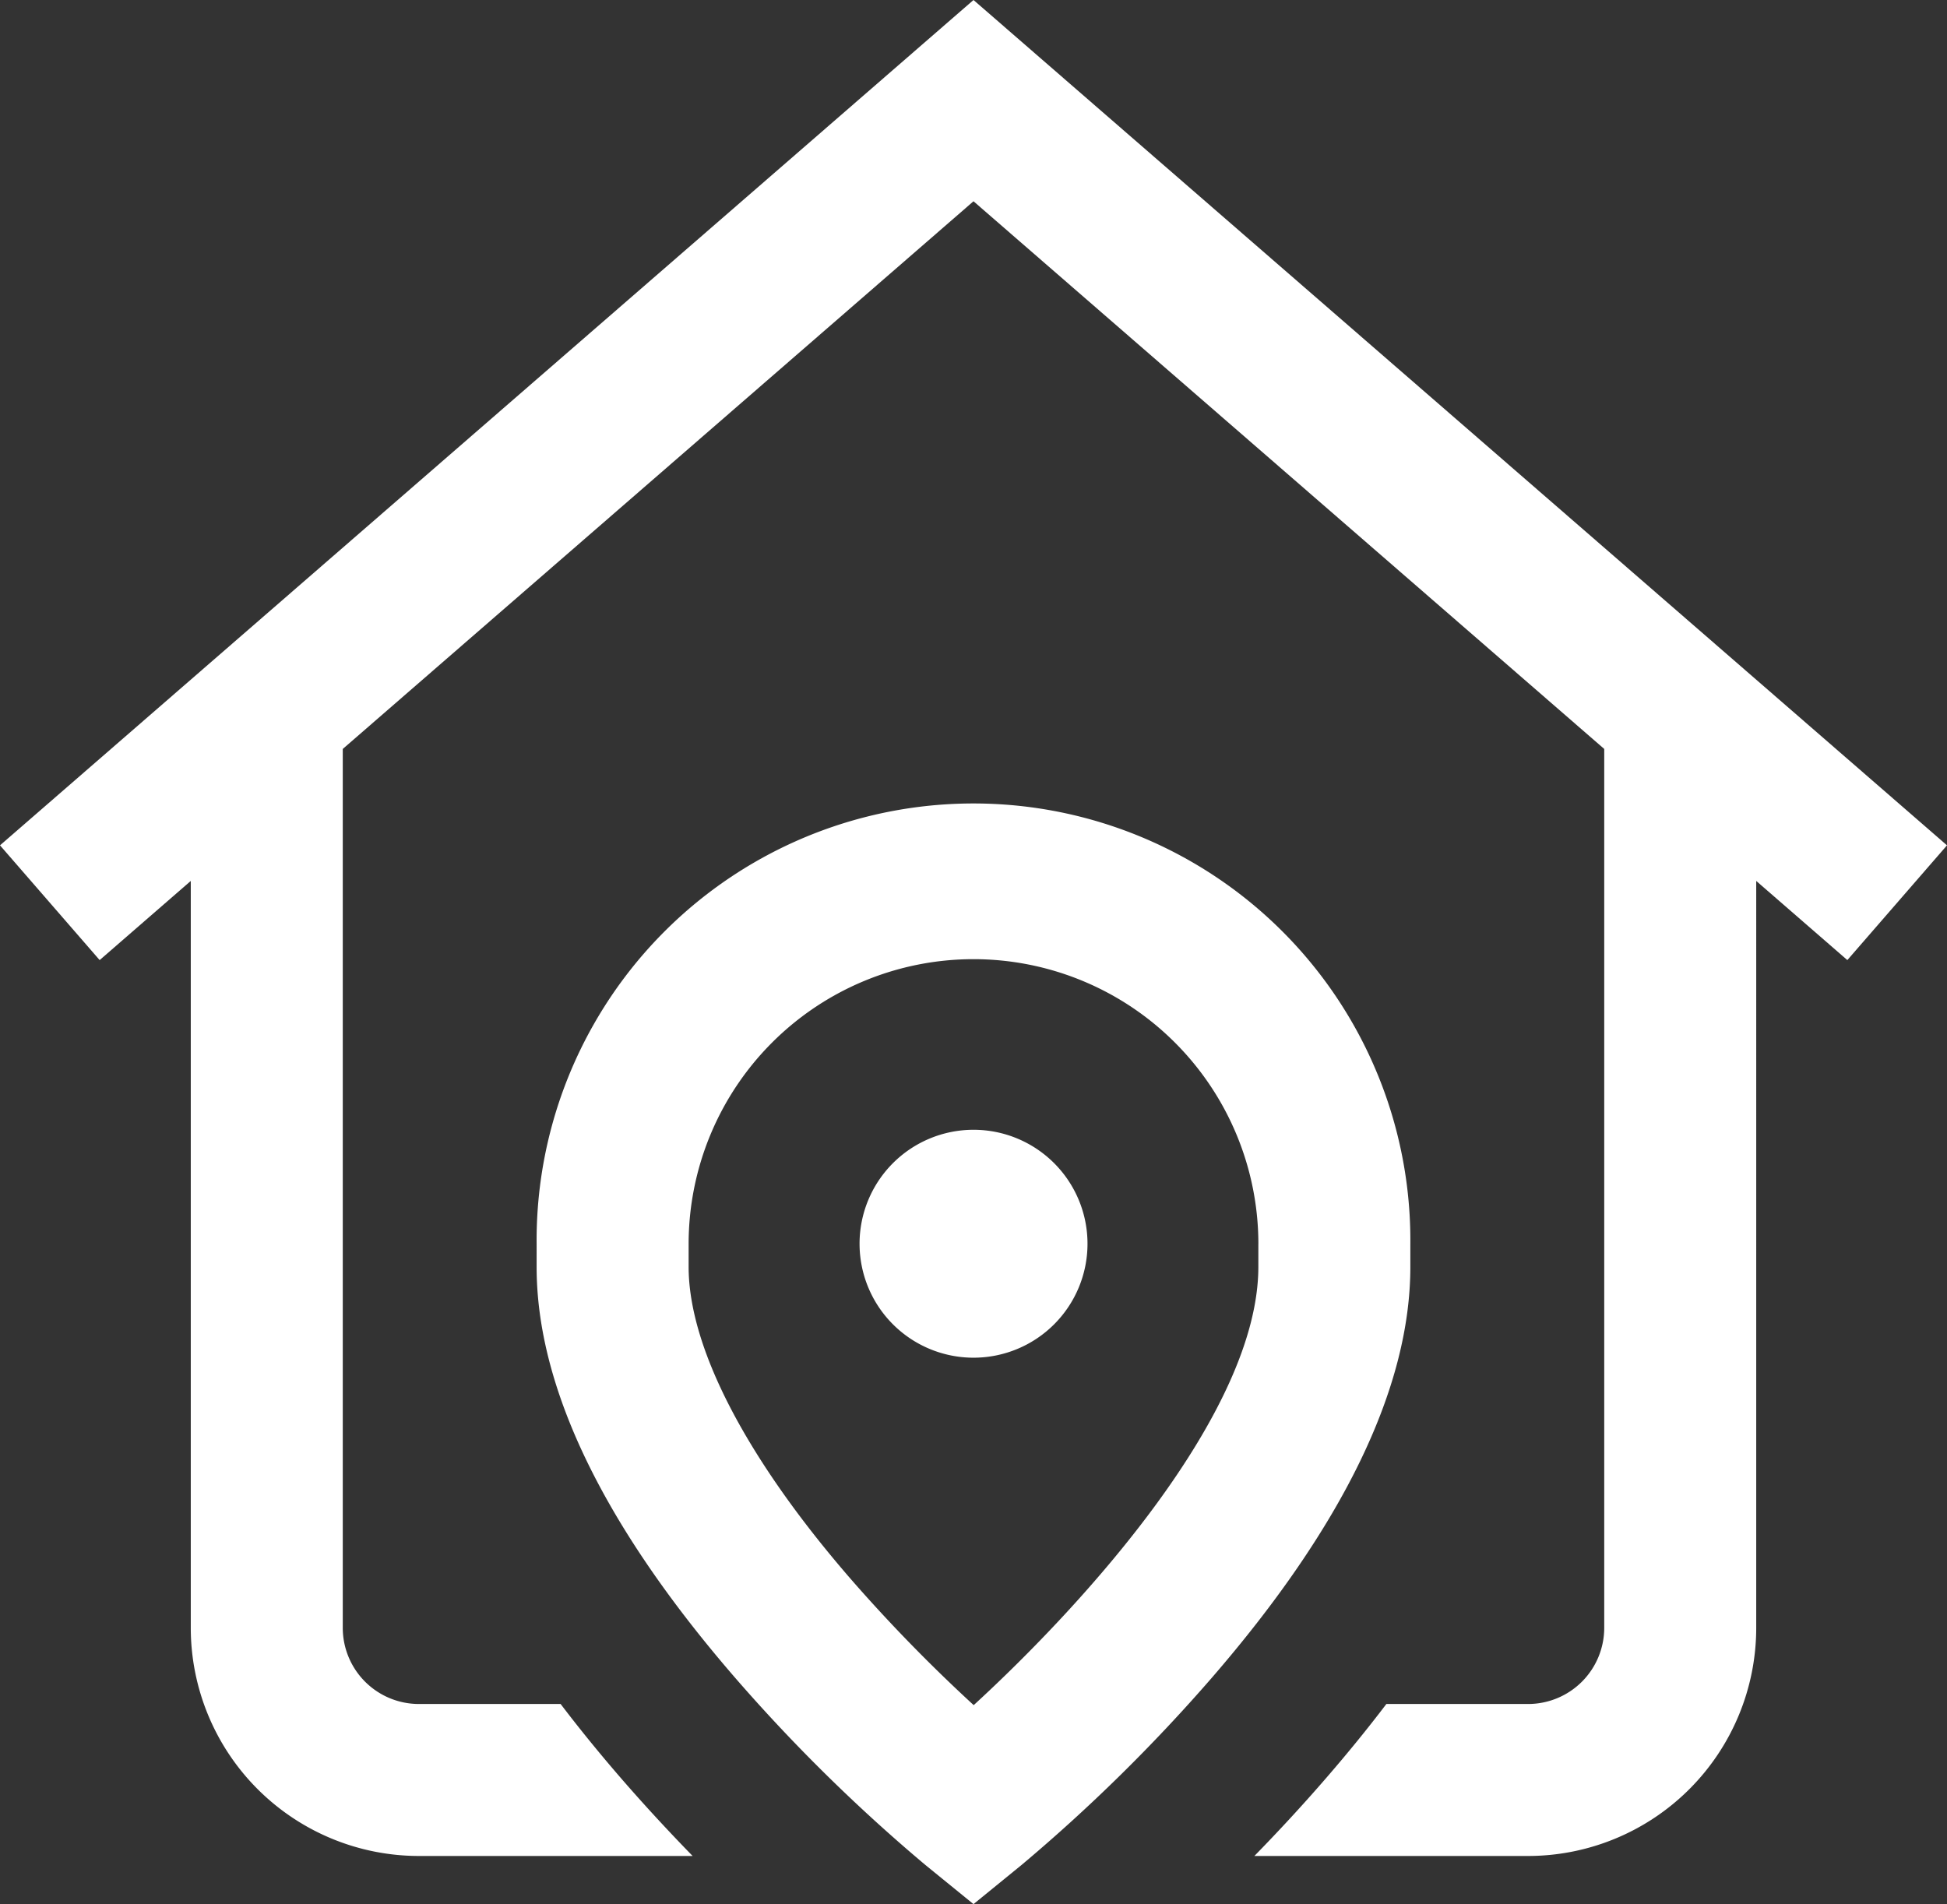 <svg xmlns="http://www.w3.org/2000/svg" width="61.346" height="60" viewBox="0 0 61.346 60">
  <rect x="0" y="0" width="61.346" height="60" fill="#333333" stroke="none"/>
  <path id="address" d="M58.206,30.753l-2.871-2.494V51.8a7.191,7.191,0,0,1-7.183,7.183H39.523c.725-.742,1.492-1.567,2.264-2.459q1.015-1.172,1.895-2.33h4.47A2.4,2.4,0,0,0,50.546,51.8V24.1L30.673,6.842,10.8,24.1V51.8a2.4,2.4,0,0,0,2.394,2.394h4.47q.88,1.157,1.895,2.33c.772.891,1.54,1.716,2.264,2.459H13.194A7.191,7.191,0,0,1,6.011,51.8V28.259L3.14,30.753,0,27.137,30.673.5,61.346,27.137ZM30.673,36.1a3.591,3.591,0,1,0,3.592,3.591A3.591,3.591,0,0,0,30.673,36.1ZM44.437,40.42c0,3.8-2.109,8.163-6.27,12.965a53.511,53.511,0,0,1-5.983,5.884L30.673,60.5l-1.512-1.23a53.511,53.511,0,0,1-5.983-5.884c-4.16-4.8-6.27-9.164-6.27-12.965V39.7a13.765,13.765,0,1,1,27.529,0ZM39.649,39.7a8.976,8.976,0,1,0-17.952,0v.717c0,2.542,1.811,6.033,5.1,9.829a50.187,50.187,0,0,0,3.882,3.984c3.427-3.143,8.969-9.2,8.969-13.813V39.7Zm0,0" transform="translate(0 -0.5)" fill="#fff"/>
</svg>
